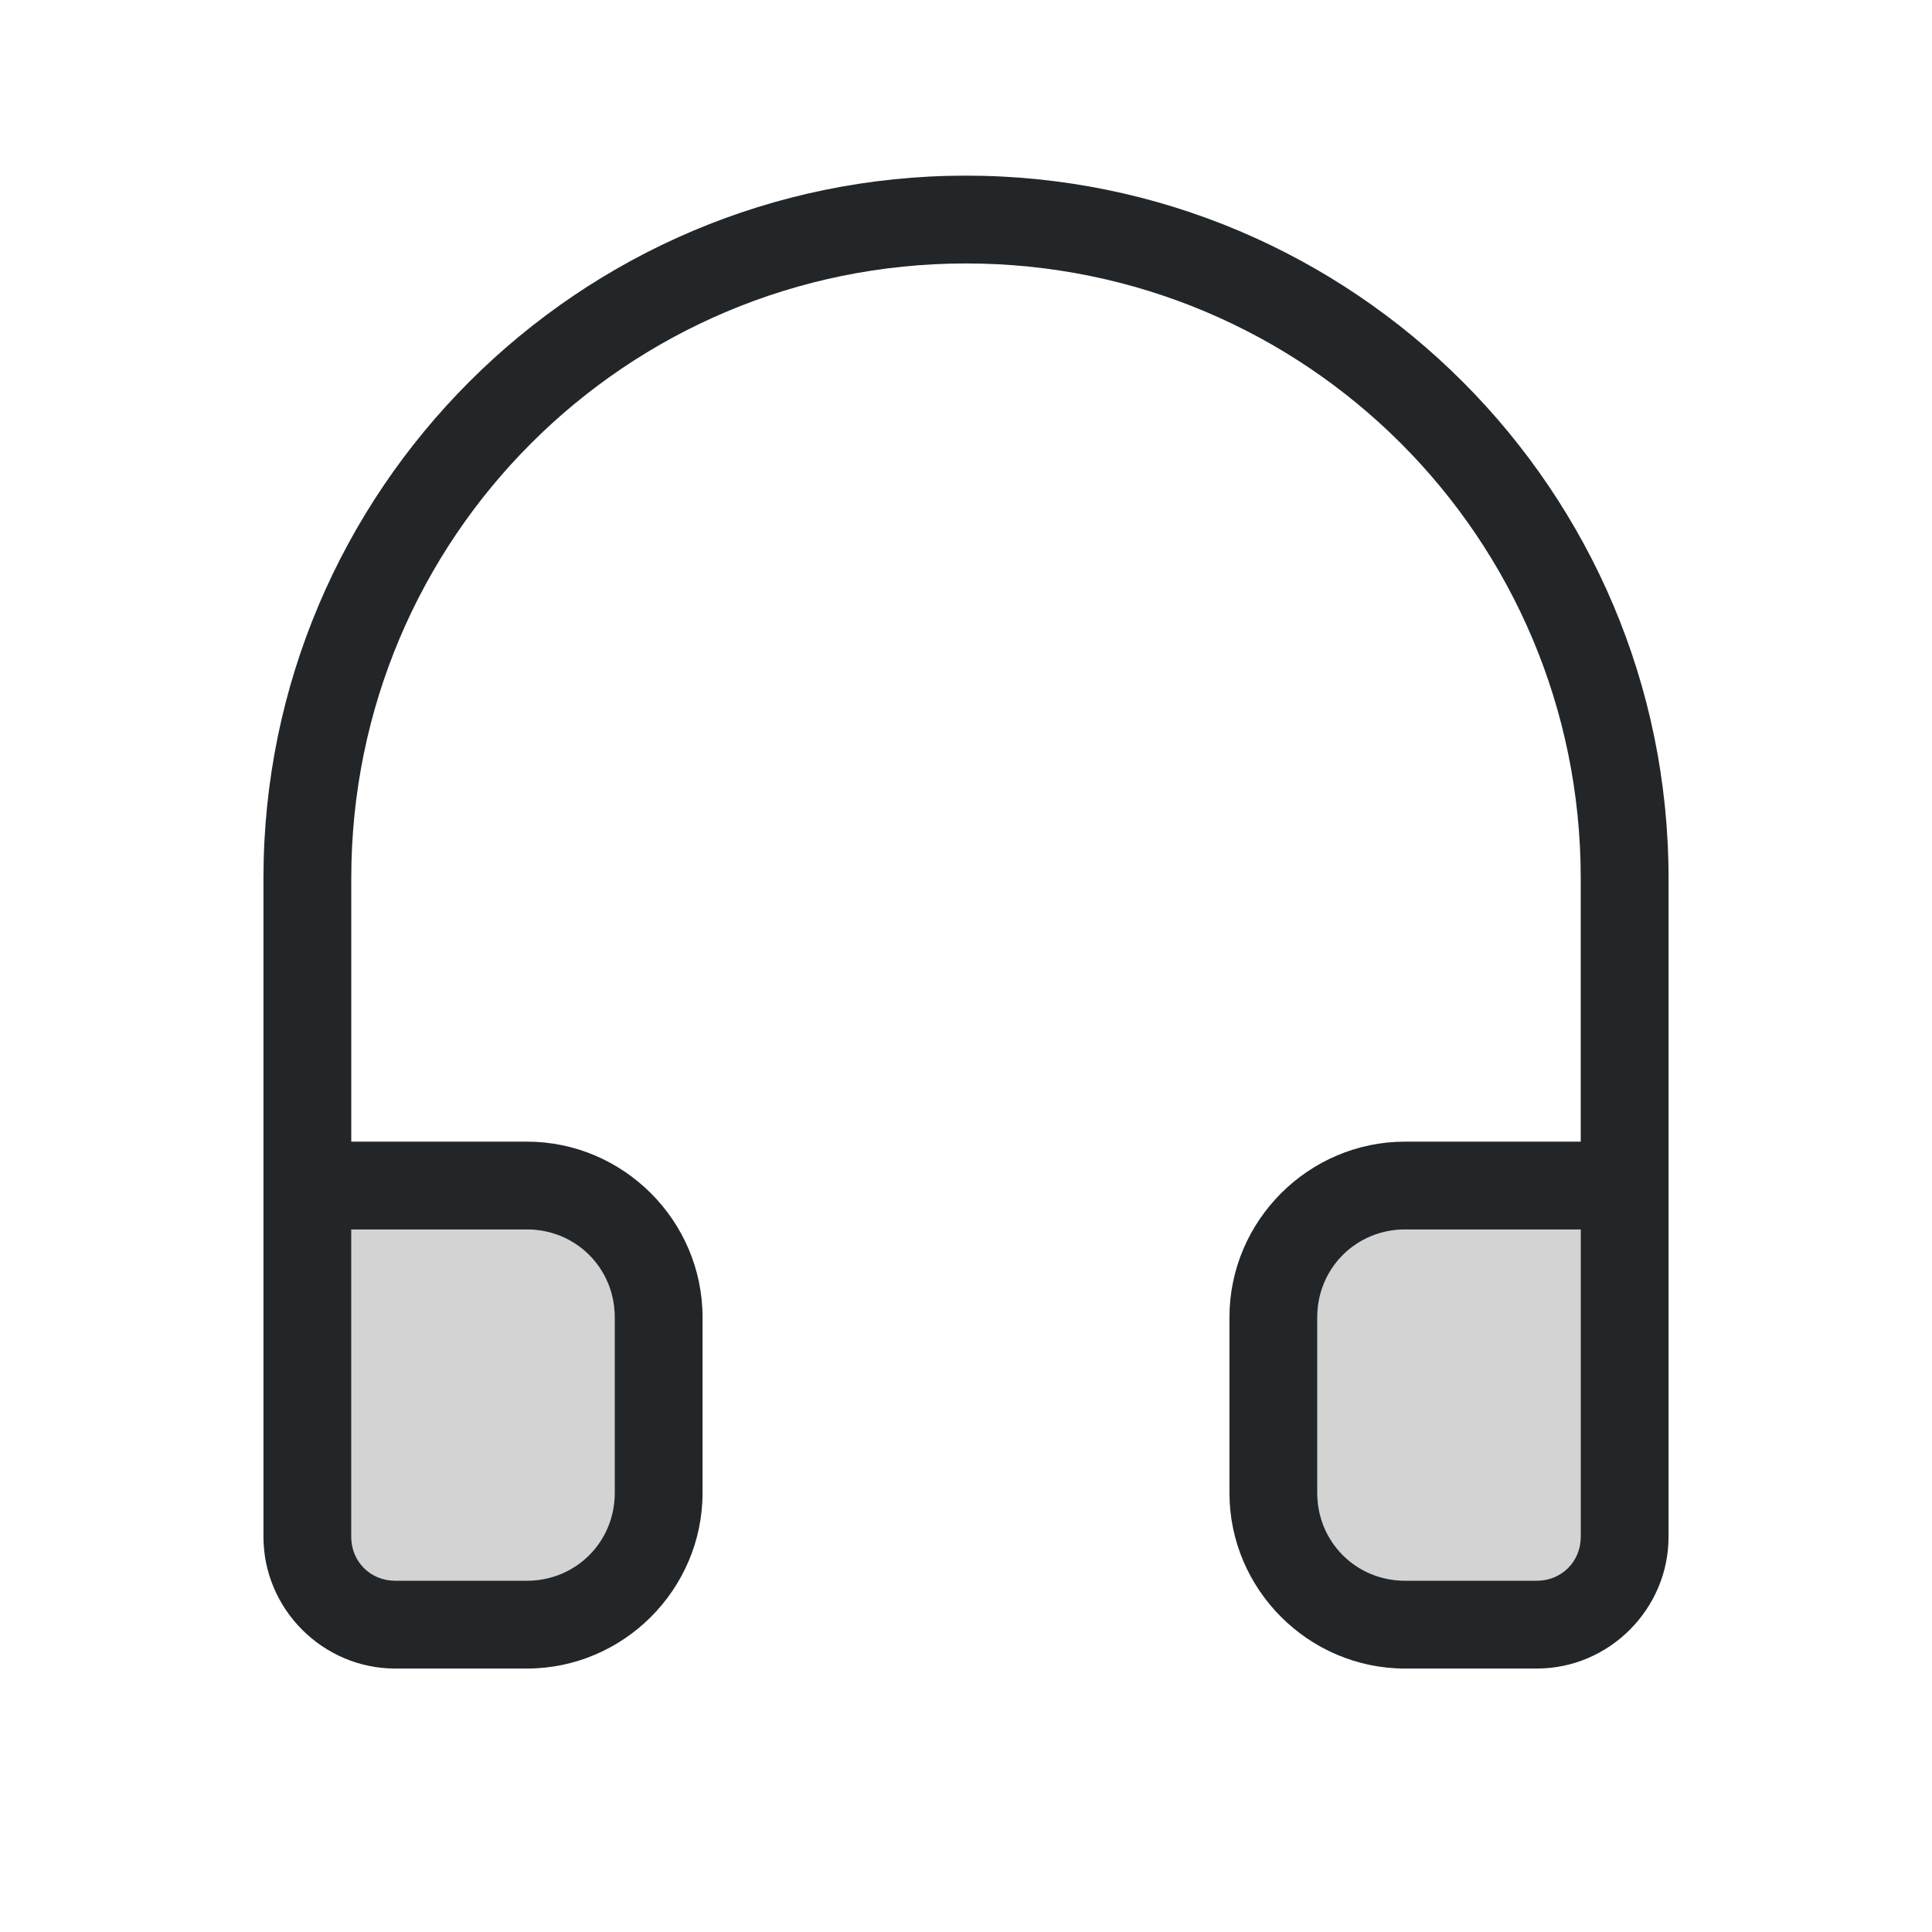 <?xml version="1.0" encoding="UTF-8" standalone="no"?>
<svg
   height="22"
   width="22"
   version="1.1"
   id="svg1"
   xmlns="http://www.w3.org/2000/svg"
   xmlns:svg="http://www.w3.org/2000/svg">
  <defs
     id="defs1">
    <style
       type="text/css"
       id="current-color-scheme">
            .ColorScheme-Text {
                color:#232629;
            }
        </style>
  </defs>
  <path
     id="path1"
     style="fill:currentColor"
     class="ColorScheme-Text"
     d="M 11,2 C 6.588,2 3,5.588 3,10 v 7.5 C 3,18.323 3.677,19 4.5,19 H 6 c 1.099,0 2,-0.901 2,-2 V 15 C 8,13.901 7.099,13 6,13 H 4 v -3 c 0,-3.872 3.128,-7 7,-7 3.872,0 7,3.128 7,7 v 3 h -2 c -1.099,0 -2,0.901 -2,2 v 2 c 0,1.099 0.901,2 2,2 h 1.5 C 18.323,19 19,18.323 19,17.5 V 10 C 19,5.588 15.412,2 11,2 Z M 4,14 h 2 c 0.558,0 1,0.442 1,1 v 2 c 0,0.558 -0.442,1 -1,1 H 4.5 C 4.218,18 4,17.782 4,17.5 Z m 12,0 h 2 v 3.5 C 18,17.782 17.782,18 17.5,18 H 16 c -0.558,0 -1,-0.442 -1,-1 v -2 c 0,-0.558 0.442,-1 1,-1 z" />
  <path
     id="path3"
     style="fill:currentColor;opacity:0.2"
     class="ColorScheme-Text"
     d="m 4,14 h 2 c 0.558,0 1,0.442 1,1 v 2 c 0,0.558 -0.442,1 -1,1 H 4.5 C 4.218,18 4,17.782 4,17.5 Z m 12,0 h 2 v 3.5 C 18,17.782 17.782,18 17.5,18 H 16 c -0.558,0 -1,-0.442 -1,-1 v -2 c 0,-0.558 0.442,-1 1,-1 z" />
</svg>
